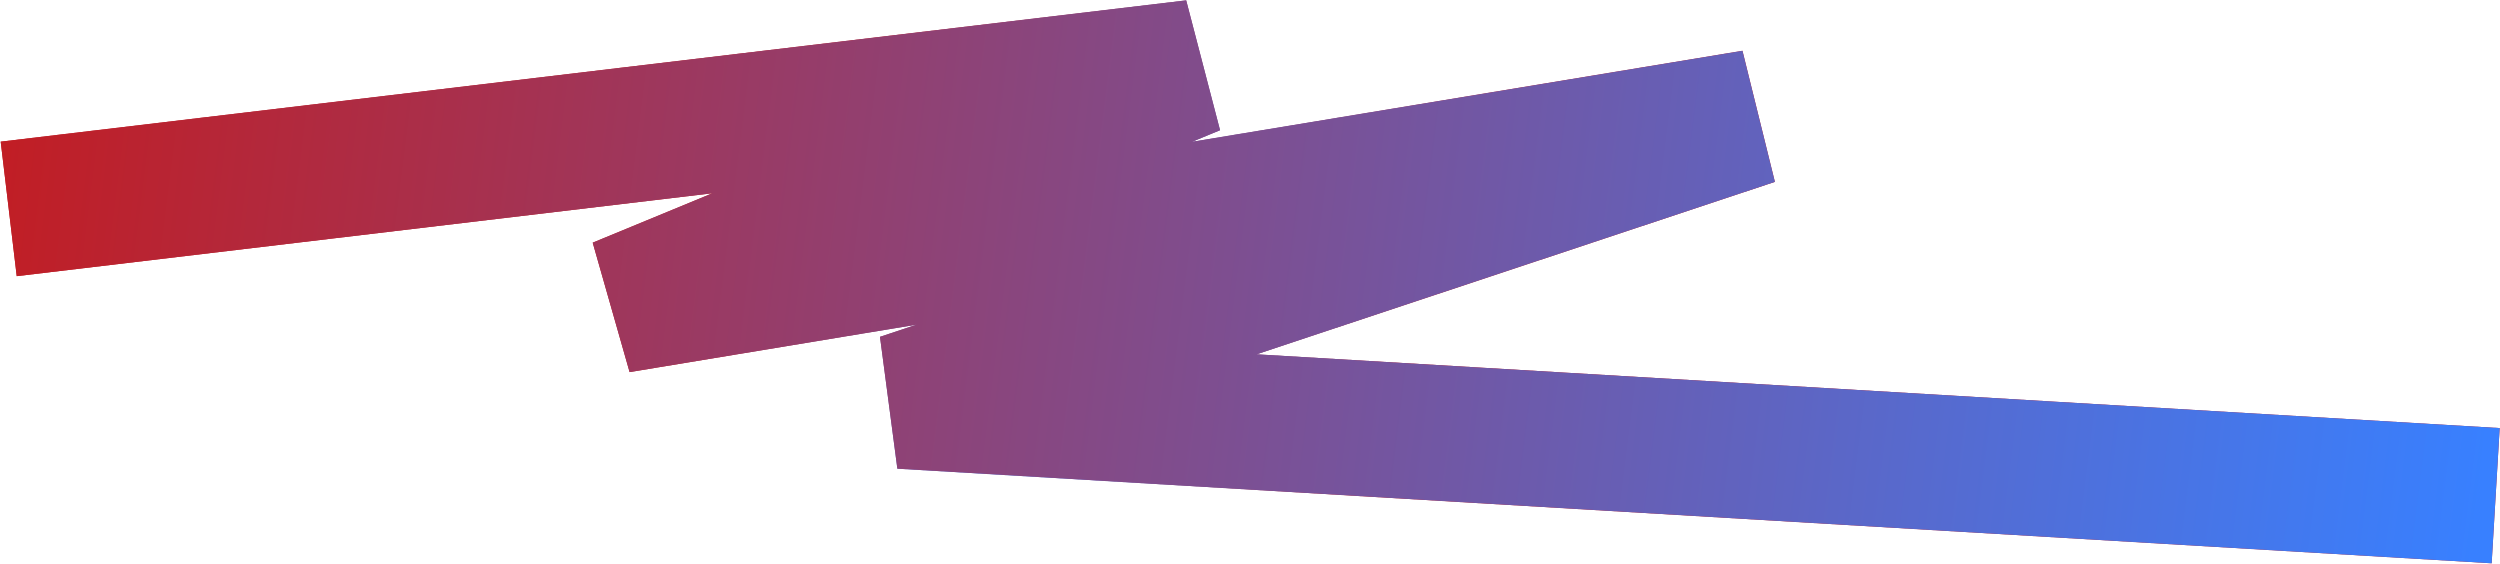 <?xml version="1.0" encoding="UTF-8"?> <svg xmlns="http://www.w3.org/2000/svg" width="2584" height="583" viewBox="0 0 2584 583" fill="none"> <path d="M9 215.919L1234.33 69.887L639.335 315.524L1812.42 121.547L931.658 414.563L2579.53 512.338" stroke="url(#paint0_angular_1268_21654)" stroke-width="140" stroke-linejoin="bevel"></path> <path d="M9 215.919L1234.33 69.887L639.335 315.524L1812.42 121.547L931.658 414.563L2579.53 512.338" stroke="url(#paint1_linear_1268_21654)" stroke-width="140" stroke-linejoin="bevel"></path> <defs> <radialGradient id="paint0_angular_1268_21654" cx="0" cy="0" r="1" gradientUnits="userSpaceOnUse" gradientTransform="translate(970.928 629.571) rotate(-152.306) scale(344.413 1160.79)"> <stop stop-color="#3880FF"></stop> <stop offset="1" stop-color="#C11E25"></stop> </radialGradient> <linearGradient id="paint1_linear_1268_21654" x1="2551.46" y1="624.792" x2="-12.217" y2="302.122" gradientUnits="userSpaceOnUse"> <stop stop-color="#3880FF"></stop> <stop offset="1" stop-color="#C11E25"></stop> </linearGradient> </defs> </svg> 